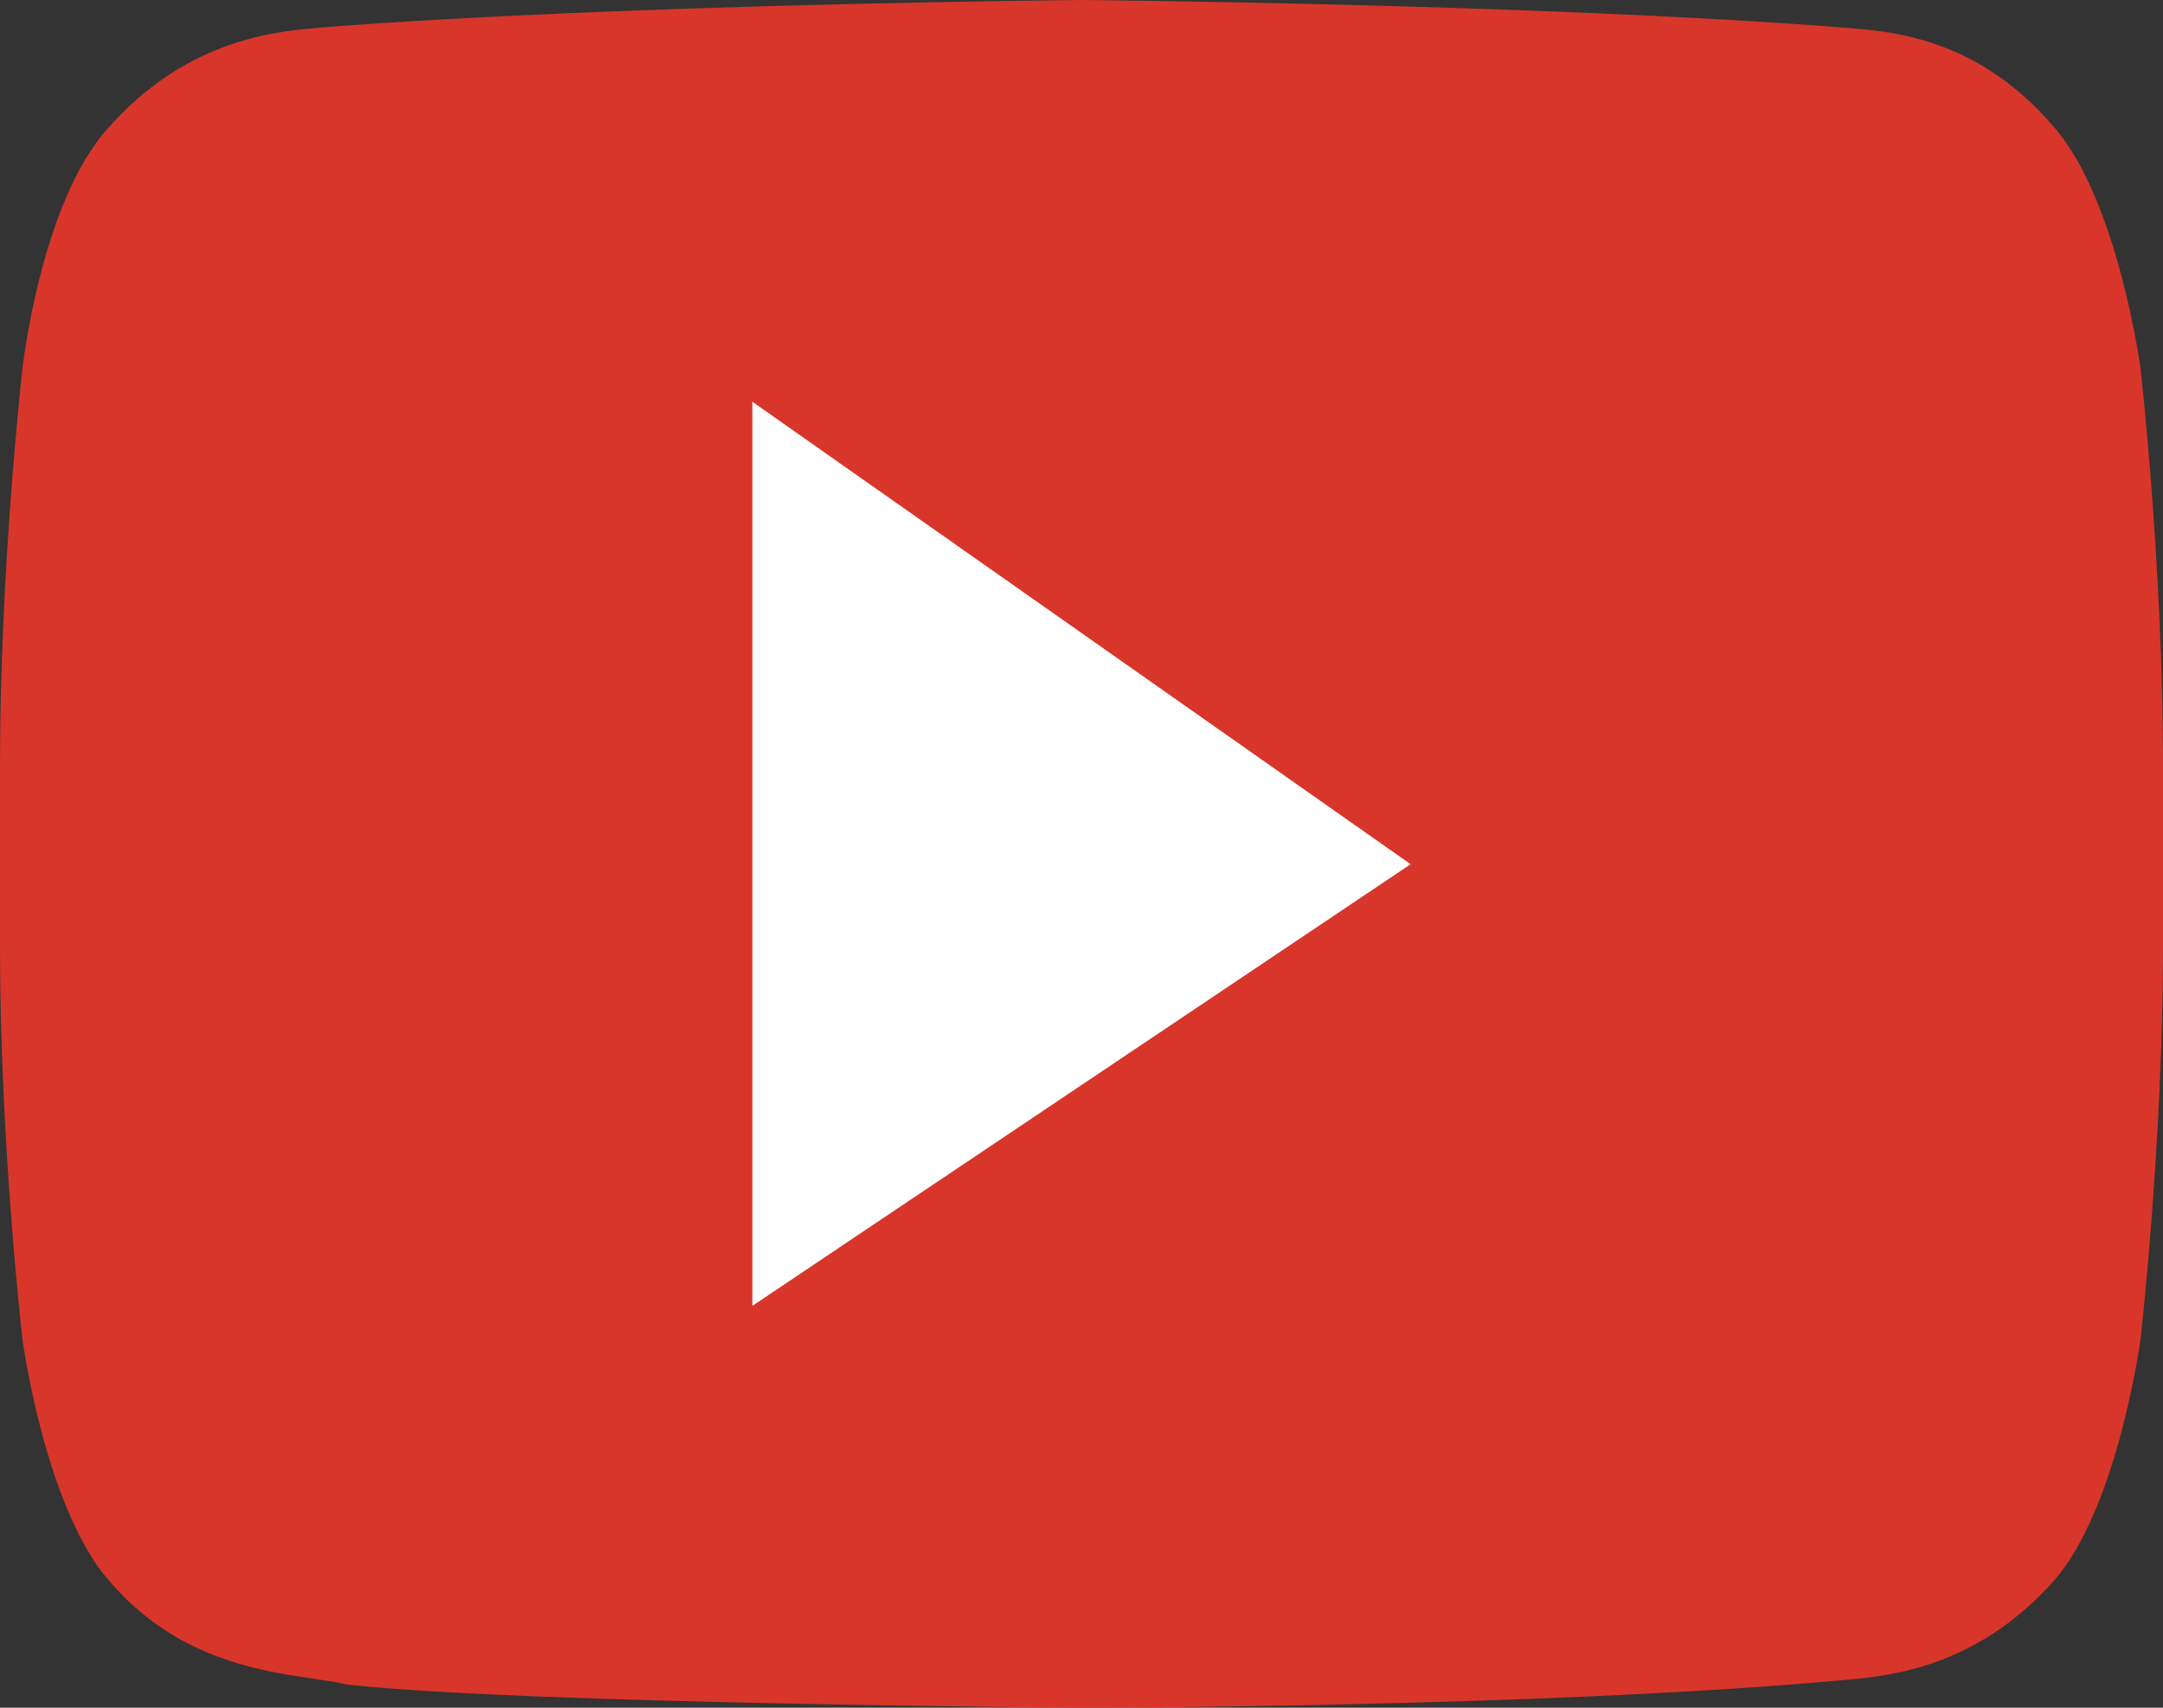 <svg width="19" height="15" viewBox="0 0 19 15" fill="none" xmlns="http://www.w3.org/2000/svg">
<rect x="0" y="0" width="19" height="15" fill="#333333" stroke="none"/>
<path d="M18.803 3.239C18.803 3.239 18.607 1.773 18.05 1.125C17.329 0.273 16.51 0.273 16.15 0.239C13.497 0.034 9.5 0 9.5 0C9.5 0 5.503 0.034 2.85 0.239C2.49 0.273 1.671 0.307 0.95 1.125C0.36 1.773 0.197 3.239 0.197 3.239C0.197 3.239 0 4.977 0 6.716V8.318C0 10.057 0.197 11.761 0.197 11.761C0.197 11.761 0.393 13.227 0.95 13.875C1.671 14.727 2.621 14.693 3.047 14.796C4.553 14.966 9.5 15 9.5 15C9.5 15 13.497 15 16.15 14.761C16.51 14.727 17.329 14.693 18.05 13.875C18.607 13.227 18.803 11.761 18.803 11.761C18.803 11.761 19 10.023 19 8.318V6.716C19 4.977 18.803 3.239 18.803 3.239Z" fill="#D8362A"/>
<path d="M6.609 3.529V11.47L12.391 7.591L6.609 3.529Z" fill="white"/>
</svg>
